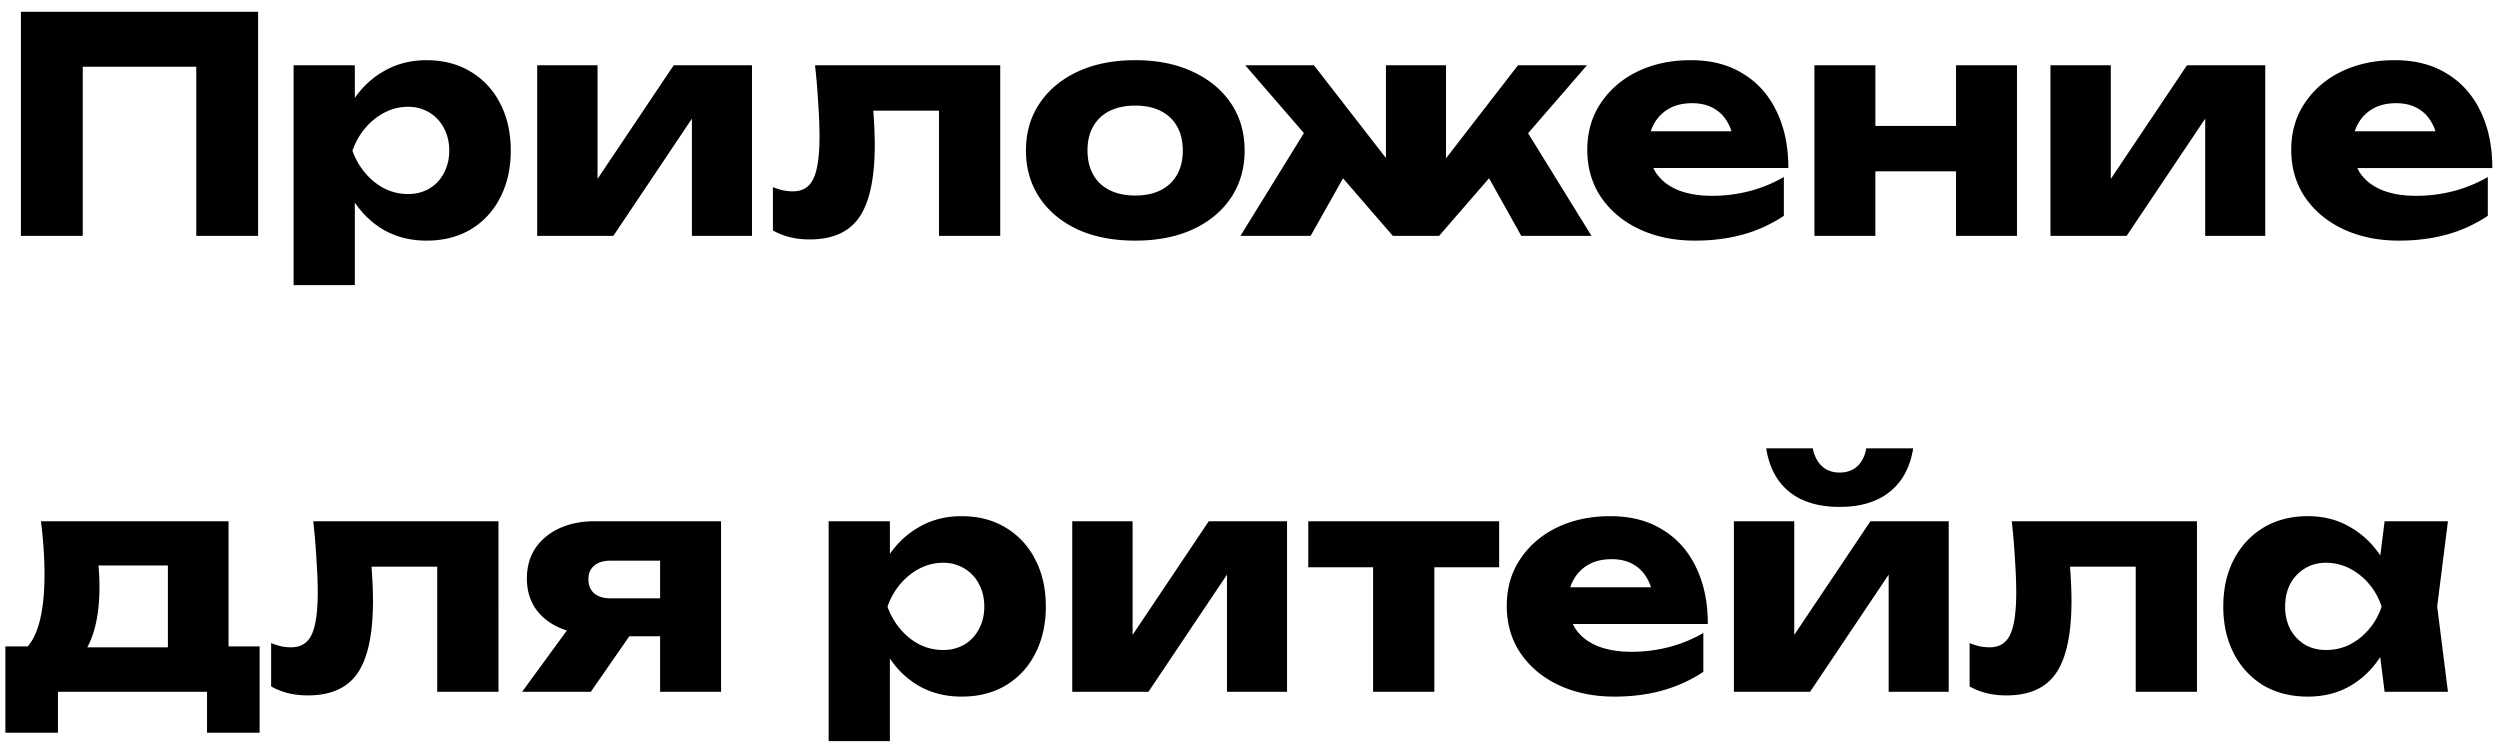 <svg xmlns="http://www.w3.org/2000/svg" fill="none" viewBox="0 0 159 48"><path fill="#000" d="M16.416.75V15h-3.933V2.46l1.767 1.786H3.496L5.263 2.46V15H1.33V.75h15.086Zm2.256 3.401h3.895v3.116l-.17.456v3.04l.17.893v6.479h-3.895V4.151Zm2.66 5.434c.165-1.178.507-2.191 1.026-3.04.532-.861 1.204-1.526 2.014-1.995.811-.481 1.73-.722 2.755-.722 1.064 0 1.995.24 2.793.722a4.894 4.894 0 0 1 1.881 2.014c.456.861.684 1.868.684 3.021 0 1.127-.228 2.128-.684 3.002a4.894 4.894 0 0 1-1.88 2.014c-.799.469-1.73.703-2.794.703-1.026 0-1.944-.234-2.755-.703-.81-.481-1.475-1.153-1.995-2.014-.519-.861-.867-1.862-1.045-3.002Zm7.24 0c0-.545-.115-1.026-.343-1.444a2.412 2.412 0 0 0-.93-.988 2.529 2.529 0 0 0-1.35-.361c-.519 0-1.013.12-1.482.361-.468.24-.88.57-1.235.988-.354.418-.627.9-.817 1.444.19.532.463 1.007.817 1.425.355.418.767.747 1.235.988.47.228.963.342 1.482.342a2.64 2.64 0 0 0 1.35-.342c.405-.24.715-.57.93-.988.228-.418.342-.893.342-1.425ZM34.165 15V4.151h3.838v8.74l-.836-.266 5.68-8.474h4.979V15h-3.82V6.013l.837.285L39.01 15h-4.845Zm17.67-10.849h11.78V15H59.72V5.253l1.786 1.786h-7.733l1.634-1.501c.076.747.133 1.425.171 2.033.038.608.057 1.153.057 1.634 0 2.128-.33 3.667-.988 4.617-.646.937-1.697 1.406-3.154 1.406-.43 0-.836-.044-1.216-.133a4.373 4.373 0 0 1-1.12-.437v-2.755c.227.089.449.158.664.209.228.038.43.057.608.057.62 0 1.058-.272 1.311-.817.254-.545.38-1.438.38-2.679 0-.595-.025-1.267-.076-2.014a41.76 41.76 0 0 0-.209-2.508Zm20.37 11.153c-1.394 0-2.61-.234-3.648-.703-1.039-.481-1.85-1.153-2.432-2.014-.583-.874-.874-1.875-.874-3.002 0-1.153.291-2.16.874-3.021.582-.861 1.393-1.533 2.432-2.014 1.038-.481 2.254-.722 3.648-.722 1.38 0 2.59.24 3.629.722 1.051.481 1.868 1.153 2.45 2.014.583.861.875 1.868.875 3.021 0 1.127-.292 2.128-.874 3.002-.583.861-1.4 1.533-2.451 2.014-1.039.469-2.249.703-3.63.703Zm0-2.869c.633 0 1.171-.114 1.615-.342a2.39 2.39 0 0 0 1.045-.988c.24-.43.36-.937.36-1.52 0-.608-.12-1.121-.36-1.539a2.39 2.39 0 0 0-1.045-.988c-.444-.228-.982-.342-1.615-.342-.634 0-1.178.114-1.634.342a2.39 2.39 0 0 0-1.045.988c-.241.418-.361.925-.361 1.52s.12 1.108.36 1.539c.241.43.59.76 1.046.988.456.228 1 .342 1.634.342ZM78.893 15l4.54-7.353 2.908 2.052L83.358 15h-4.465Zm17.86 0-2.964-5.301 2.888-2.052L101.218 15h-4.465Zm-4.788-3.173-1.064-.38 5.643-7.296h4.389L91.528 15h-2.945L79.197 4.151h4.37l5.662 7.296-1.083.38V4.151h3.819v7.676Zm15.845 3.477c-1.317 0-2.495-.24-3.534-.722-1.026-.481-1.837-1.153-2.432-2.014-.595-.874-.893-1.887-.893-3.04 0-1.127.285-2.115.855-2.964.57-.861 1.349-1.533 2.337-2.014 1.001-.481 2.128-.722 3.382-.722 1.305 0 2.413.285 3.325.855.925.557 1.634 1.349 2.128 2.375.507 1.026.76 2.236.76 3.629h-9.652V8.35h7.467l-1.273.817c-.051-.557-.19-1.026-.418-1.406a2.288 2.288 0 0 0-.912-.893c-.367-.203-.811-.304-1.33-.304-.57 0-1.058.114-1.463.342a2.448 2.448 0 0 0-.95.95c-.228.393-.342.855-.342 1.387 0 .684.152 1.267.456 1.748.317.469.773.83 1.368 1.083.608.253 1.349.38 2.223.38.798 0 1.59-.101 2.375-.304a8.738 8.738 0 0 0 2.166-.893v2.47a8.98 8.98 0 0 1-2.565 1.178c-.95.266-1.976.399-3.078.399Zm7.588-11.153h3.876V15h-3.876V4.151Zm9.006 0h3.876V15h-3.876V4.151Zm-6.764 3.857h8.227v2.888h-8.227V8.008ZM130.409 15V4.151h3.838v8.74l-.836-.266 5.681-8.474h4.978V15h-3.819V6.013l.836.285L135.254 15h-4.845Zm22.173.304c-1.317 0-2.495-.24-3.534-.722-1.026-.481-1.836-1.153-2.432-2.014-.595-.874-.893-1.887-.893-3.04 0-1.127.285-2.115.855-2.964.57-.861 1.349-1.533 2.337-2.014 1.001-.481 2.128-.722 3.382-.722 1.305 0 2.413.285 3.325.855.925.557 1.634 1.349 2.128 2.375.507 1.026.76 2.236.76 3.629h-9.652V8.35h7.467l-1.273.817c-.05-.557-.19-1.026-.418-1.406a2.288 2.288 0 0 0-.912-.893c-.367-.203-.81-.304-1.33-.304-.57 0-1.057.114-1.463.342a2.448 2.448 0 0 0-.95.95c-.228.393-.342.855-.342 1.387 0 .684.152 1.267.456 1.748.317.469.773.83 1.368 1.083.608.253 1.349.38 2.223.38.798 0 1.59-.101 2.375-.304a8.738 8.738 0 0 0 2.166-.893v2.47a8.98 8.98 0 0 1-2.565 1.178c-.95.266-1.976.399-3.078.399ZM16.511 41.112v5.491h-3.344V44H3.686v2.603H.342v-5.491H3.61l.722.057h7.866l.665-.057h3.648ZM2.603 33.151h11.932v10.108h-3.857v-9.063l1.767 1.767H4.503l1.444-1.406c.177.52.285 1.013.323 1.482.038.456.057.874.057 1.254 0 1.748-.298 3.11-.893 4.085-.595.963-1.431 1.444-2.508 1.444l-1.577-1.33c.988-.684 1.482-2.343 1.482-4.978 0-.507-.019-1.045-.057-1.615a29.085 29.085 0 0 0-.171-1.748Zm17.32 0h11.78V44h-3.896v-9.747l1.786 1.786H21.86l1.634-1.501c.076.747.133 1.425.171 2.033.038.608.057 1.153.057 1.634 0 2.128-.33 3.667-.988 4.617-.646.937-1.697 1.406-3.154 1.406-.43 0-.836-.044-1.216-.133a4.373 4.373 0 0 1-1.12-.437v-2.755c.227.089.449.158.664.209.228.038.43.057.608.057.62 0 1.058-.272 1.311-.817.253-.545.38-1.438.38-2.679 0-.595-.025-1.267-.076-2.014a41.76 41.76 0 0 0-.209-2.508Zm23.124 4.902v2.413H37.86l-.038-.114c-.85 0-1.603-.146-2.261-.437-.646-.291-1.153-.703-1.52-1.235-.355-.545-.532-1.172-.532-1.881 0-.735.177-1.374.532-1.919.367-.545.874-.969 1.52-1.273.658-.304 1.412-.456 2.26-.456h8.038V44h-3.876v-9.899l1.064 1.558H38.81c-.431 0-.773.108-1.026.323-.241.203-.361.488-.361.855 0 .38.12.678.36.893.254.215.596.323 1.027.323h4.237Zm-1.957.874L37.575 44h-4.37l3.705-5.073h4.18Zm11.612-5.776h3.895v3.116l-.171.456v3.04l.17.893v6.479h-3.894V33.151Zm2.66 5.434c.164-1.178.506-2.191 1.026-3.04.532-.861 1.203-1.526 2.014-1.995.81-.481 1.729-.722 2.755-.722 1.064 0 1.995.24 2.793.722a4.894 4.894 0 0 1 1.88 2.014c.457.861.685 1.868.685 3.021 0 1.127-.228 2.128-.684 3.002a4.894 4.894 0 0 1-1.881 2.014c-.798.469-1.73.703-2.793.703-1.026 0-1.945-.234-2.755-.703-.811-.481-1.476-1.153-1.995-2.014-.52-.861-.868-1.862-1.045-3.002Zm7.239 0c0-.545-.114-1.026-.342-1.444a2.413 2.413 0 0 0-.931-.988 2.529 2.529 0 0 0-1.35-.361 3.2 3.2 0 0 0-1.481.361c-.469.24-.88.57-1.235.988a4.5 4.5 0 0 0-.817 1.444c.19.532.462 1.007.817 1.425.354.418.766.747 1.235.988.468.228.962.342 1.482.342a2.64 2.64 0 0 0 1.349-.342c.405-.24.715-.57.93-.988.229-.418.343-.893.343-1.425ZM68.195 44V33.151h3.838v8.74l-.836-.266 5.68-8.474h4.979V44h-3.82v-8.987l.837.285L73.04 44h-4.845Zm19.134-9.519h3.895V44h-3.895v-9.519Zm-4.123-1.33h12.14v2.926h-12.14v-2.926Zm19.483 11.153c-1.318 0-2.496-.24-3.534-.722-1.026-.481-1.837-1.153-2.432-2.014-.596-.874-.893-1.887-.893-3.04 0-1.127.285-2.115.855-2.964.57-.861 1.349-1.533 2.337-2.014 1-.481 2.128-.722 3.382-.722 1.304 0 2.413.285 3.325.855.924.557 1.634 1.349 2.128 2.375.506 1.026.76 2.236.76 3.629h-9.652V37.35h7.467l-1.273.817c-.051-.557-.19-1.026-.418-1.406a2.288 2.288 0 0 0-.912-.893c-.368-.203-.811-.304-1.33-.304-.57 0-1.058.114-1.463.342a2.442 2.442 0 0 0-.95.95c-.228.393-.342.855-.342 1.387 0 .684.152 1.267.456 1.748.316.469.772.83 1.368 1.083.608.253 1.349.38 2.223.38.798 0 1.589-.101 2.375-.304a8.738 8.738 0 0 0 2.166-.893v2.47c-.748.507-1.603.9-2.565 1.178-.95.266-1.976.399-3.078.399Zm7.588-.304V33.151h3.838v8.74l-.836-.266 5.681-8.474h4.978V44h-3.819v-8.987l.836.285L115.122 44h-4.845Zm6.726-11.761c-1.33 0-2.394-.317-3.192-.95-.798-.646-1.292-1.57-1.482-2.774h2.964c.101.494.298.874.589 1.14.291.266.665.399 1.121.399.456 0 .83-.133 1.121-.399.291-.266.481-.646.57-1.14h2.983c-.19 1.203-.69 2.128-1.501 2.774-.798.633-1.856.95-3.173.95Zm10.944.912h11.78V44h-3.895v-9.747l1.786 1.786h-7.733l1.634-1.501c.076.747.133 1.425.171 2.033.038.608.057 1.153.057 1.634 0 2.128-.329 3.667-.988 4.617-.646.937-1.697 1.406-3.154 1.406-.43 0-.836-.044-1.216-.133a4.383 4.383 0 0 1-1.121-.437v-2.755c.228.089.45.158.665.209.228.038.431.057.608.057.621 0 1.058-.272 1.311-.817.254-.545.38-1.438.38-2.679 0-.595-.025-1.267-.076-2.014a41.19 41.19 0 0 0-.209-2.508ZM151.661 44l-.494-3.914.513-1.501-.513-1.501.494-3.933h4.028l-.684 5.415.684 5.434h-4.028Zm.912-5.415c-.177 1.14-.532 2.14-1.064 3.002-.519.861-1.184 1.533-1.995 2.014-.798.469-1.71.703-2.736.703-1.064 0-2.001-.234-2.812-.703a5.065 5.065 0 0 1-1.881-2.014c-.456-.874-.684-1.875-.684-3.002 0-1.153.228-2.16.684-3.021a5.065 5.065 0 0 1 1.881-2.014c.811-.481 1.748-.722 2.812-.722 1.026 0 1.938.24 2.736.722.811.469 1.482 1.134 2.014 1.995.532.849.88 1.862 1.045 3.04Zm-7.239 0c0 .532.108 1.007.323 1.425.228.418.538.747.931.988.393.228.842.342 1.349.342.532 0 1.032-.114 1.501-.342.469-.24.88-.57 1.235-.988.355-.418.621-.893.798-1.425a4.22 4.22 0 0 0-.798-1.444 4.016 4.016 0 0 0-1.235-.988 3.24 3.24 0 0 0-1.501-.361c-.507 0-.956.12-1.349.361-.393.24-.703.57-.931.988-.215.418-.323.9-.323 1.444Z"/></svg>